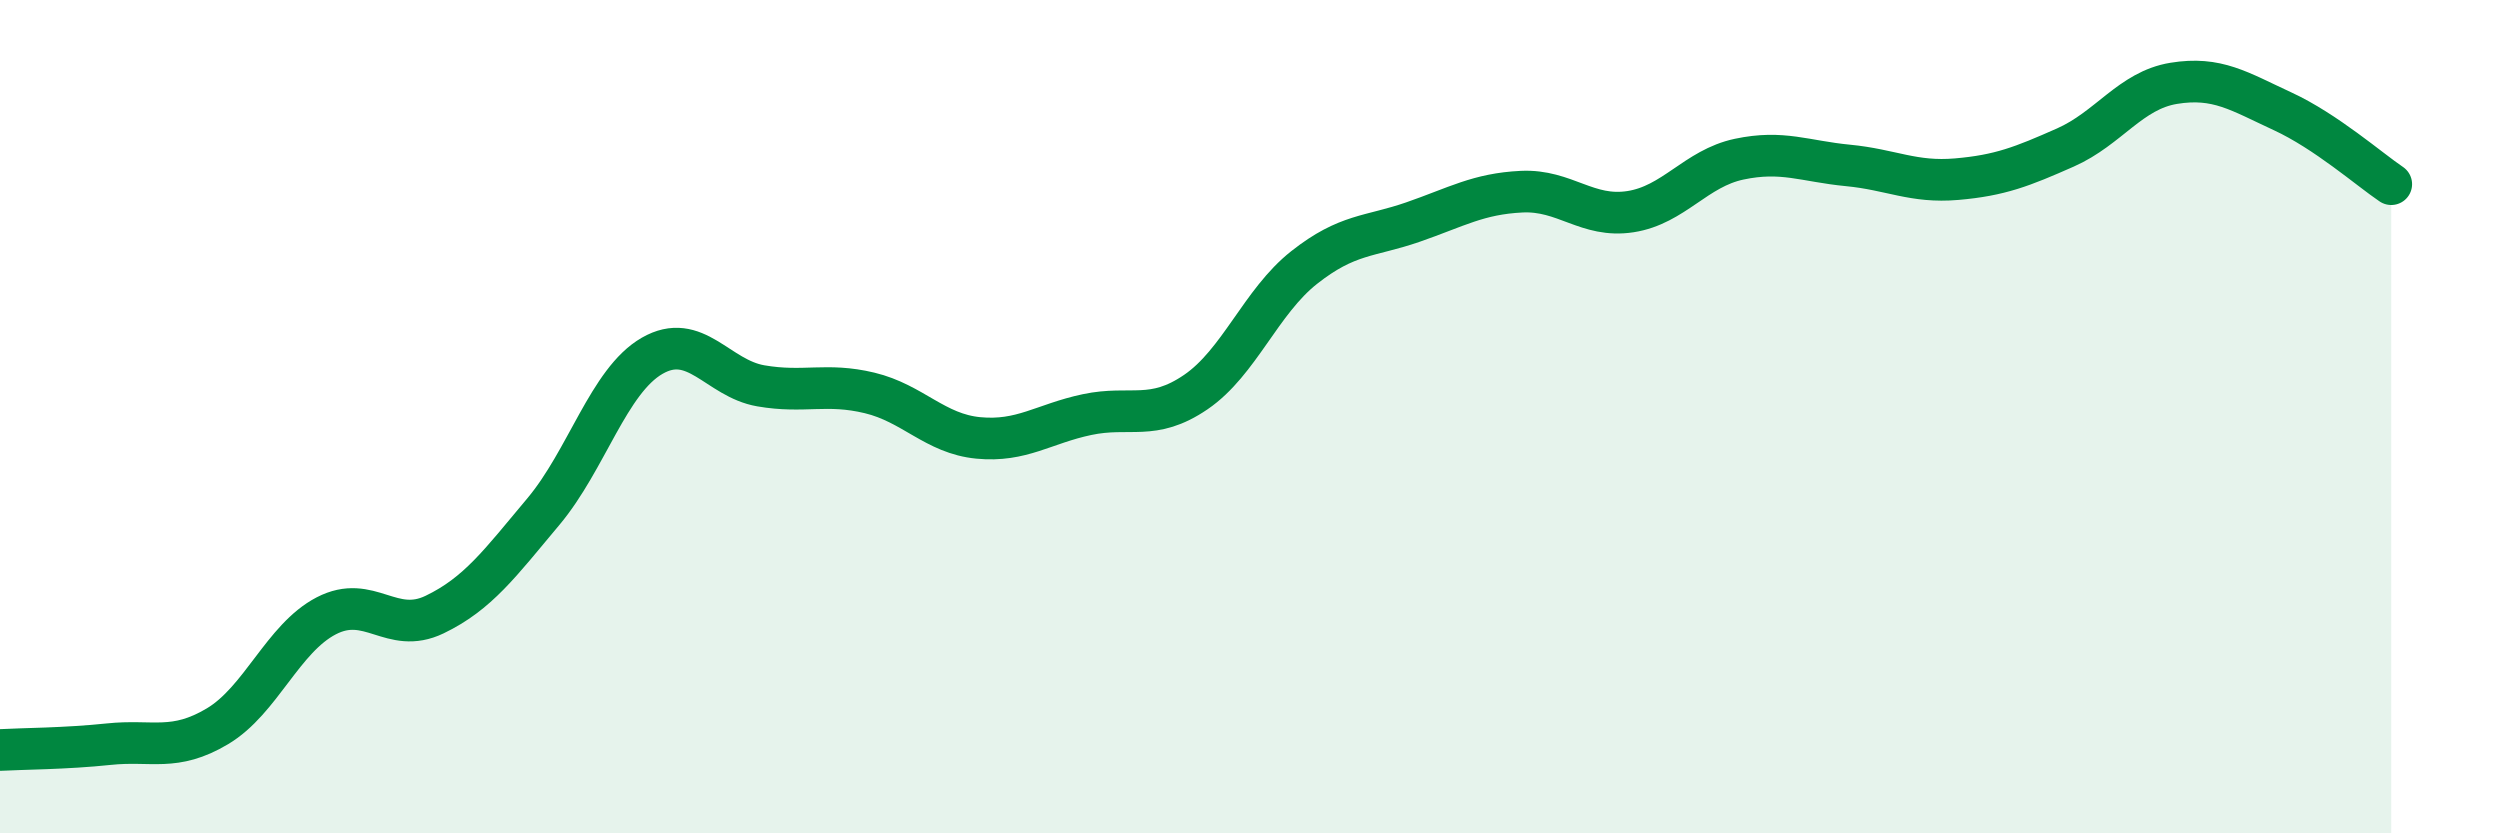 
    <svg width="60" height="20" viewBox="0 0 60 20" xmlns="http://www.w3.org/2000/svg">
      <path
        d="M 0,18 C 0.52,17.97 1.57,17.97 2.61,17.86 C 3.65,17.75 4.18,18.05 5.22,17.43 C 6.26,16.81 6.79,15.32 7.83,14.78 C 8.87,14.24 9.39,15.25 10.43,14.75 C 11.47,14.25 12,13.52 13.04,12.28 C 14.08,11.04 14.61,9.14 15.65,8.54 C 16.69,7.94 17.22,9.08 18.26,9.26 C 19.3,9.44 19.83,9.18 20.87,9.43 C 21.91,9.68 22.44,10.41 23.48,10.51 C 24.52,10.61 25.05,10.17 26.09,9.95 C 27.13,9.73 27.66,10.12 28.7,9.41 C 29.74,8.7 30.26,7.24 31.3,6.42 C 32.34,5.6 32.87,5.69 33.91,5.33 C 34.95,4.97 35.48,4.65 36.52,4.6 C 37.56,4.55 38.09,5.24 39.13,5.08 C 40.17,4.92 40.7,4.04 41.74,3.82 C 42.78,3.6 43.31,3.87 44.35,3.97 C 45.39,4.07 45.92,4.39 46.96,4.3 C 48,4.21 48.53,4 49.57,3.54 C 50.61,3.08 51.13,2.17 52.17,2 C 53.21,1.83 53.74,2.19 54.78,2.67 C 55.82,3.15 56.87,4.07 57.39,4.42L57.39 20L0 20Z"
        fill="#008740"
        opacity="0.1"
        stroke-linecap="round"
        stroke-linejoin="round"
      />
      <path
        d="M 0,18 C 0.52,17.97 1.57,17.97 2.61,17.86 C 3.65,17.75 4.18,18.05 5.22,17.43 C 6.26,16.81 6.79,15.32 7.83,14.78 C 8.87,14.24 9.39,15.25 10.43,14.75 C 11.47,14.25 12,13.52 13.04,12.28 C 14.08,11.04 14.61,9.14 15.65,8.54 C 16.69,7.94 17.22,9.08 18.26,9.26 C 19.3,9.44 19.83,9.18 20.87,9.43 C 21.91,9.68 22.44,10.41 23.48,10.51 C 24.52,10.61 25.05,10.17 26.09,9.95 C 27.13,9.73 27.66,10.12 28.7,9.41 C 29.74,8.7 30.26,7.24 31.3,6.42 C 32.34,5.6 32.87,5.69 33.91,5.33 C 34.95,4.97 35.48,4.65 36.52,4.6 C 37.56,4.55 38.09,5.24 39.13,5.08 C 40.17,4.92 40.7,4.04 41.74,3.82 C 42.78,3.6 43.31,3.87 44.35,3.97 C 45.39,4.07 45.92,4.39 46.96,4.3 C 48,4.21 48.53,4 49.57,3.54 C 50.61,3.08 51.13,2.17 52.17,2 C 53.21,1.83 53.74,2.19 54.78,2.67 C 55.82,3.15 56.87,4.07 57.39,4.42"
        stroke="#008740"
        stroke-width="1"
        fill="none"
        stroke-linecap="round"
        stroke-linejoin="round"
      />
    </svg>
  